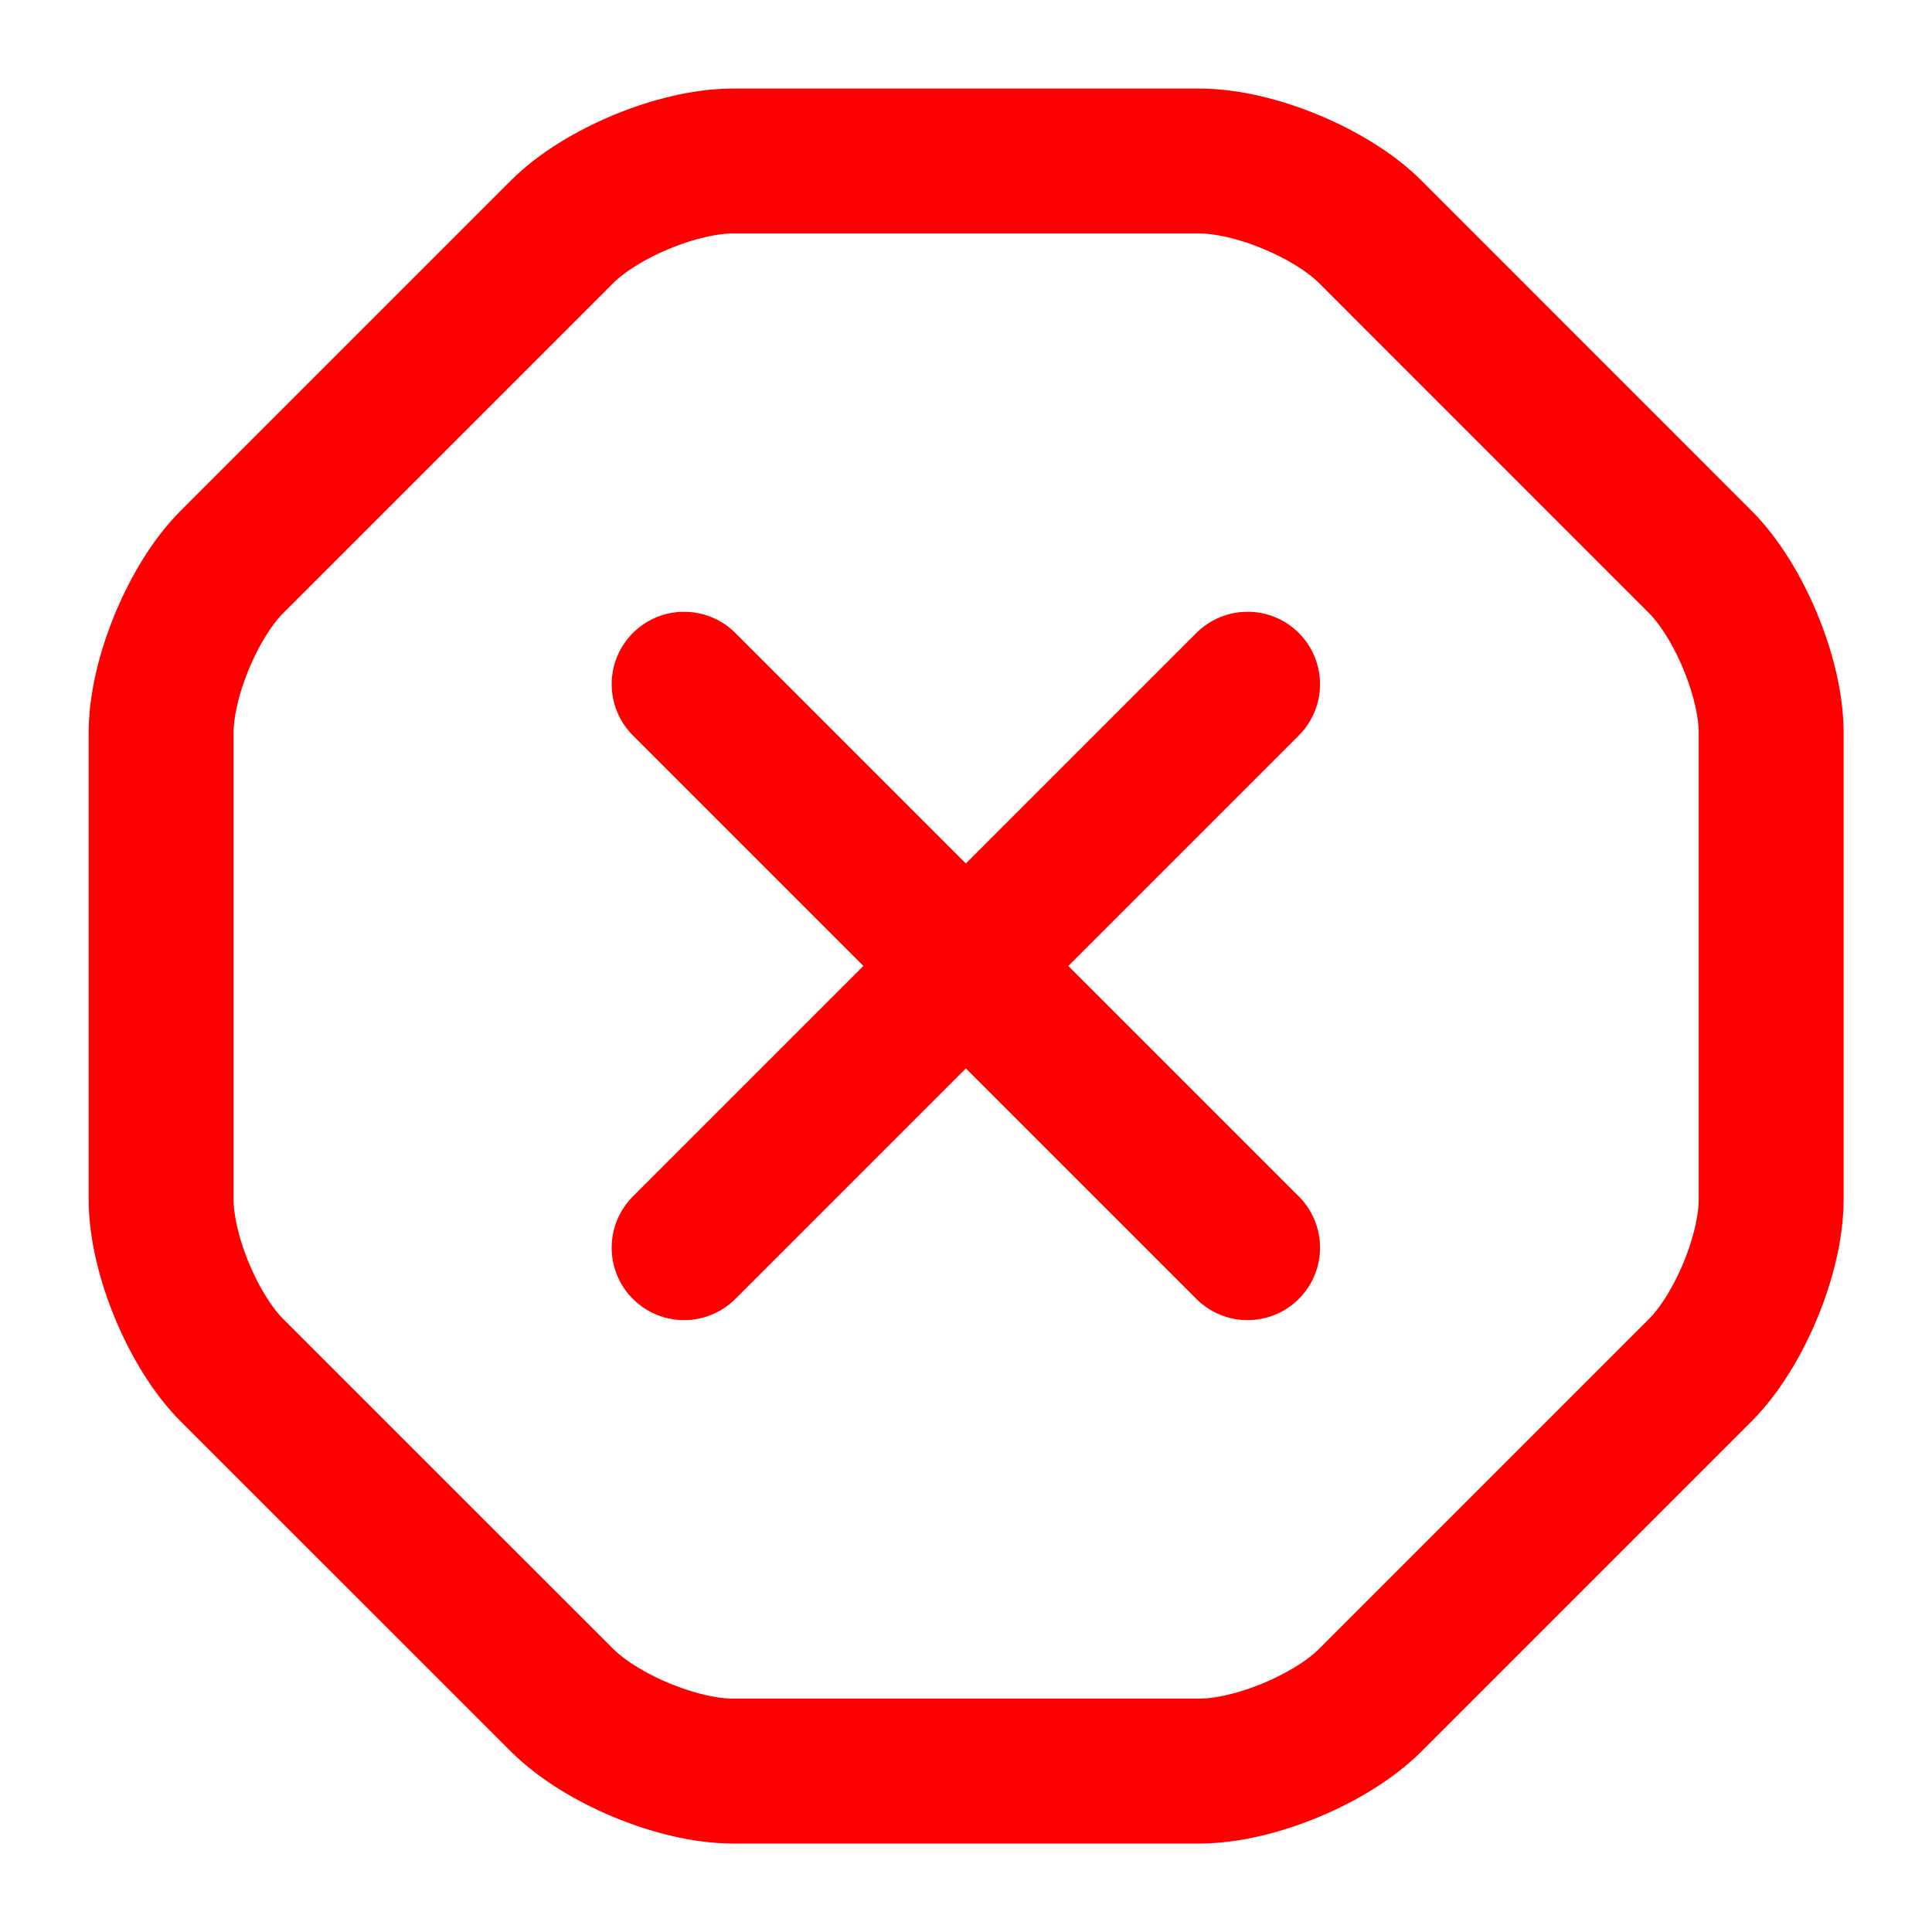 <svg width="20" height="20" viewBox="0 0 20 20" fill="none" xmlns="http://www.w3.org/2000/svg">
<path d="M12.418 1.667H7.585C7.018 1.667 6.218 2 5.818 2.4L2.401 5.817C2.001 6.217 1.668 7.017 1.668 7.584V12.417C1.668 12.984 2.001 13.784 2.401 14.184L5.818 17.6C6.218 18 7.018 18.334 7.585 18.334H12.418C12.985 18.334 13.785 18 14.185 17.6L17.601 14.184C18.001 13.784 18.335 12.984 18.335 12.417V7.584C18.335 7.017 18.001 6.217 17.601 5.817L14.185 2.4C13.785 2 12.985 1.667 12.418 1.667Z" stroke="#FF0000" stroke-width="1.5" stroke-linecap="round" stroke-linejoin="round"/>
<path d="M7.082 12.916L12.915 7.083" stroke="#FF0000" stroke-width="1.5" stroke-linecap="round" stroke-linejoin="round"/>
<path d="M12.915 12.916L7.082 7.083" stroke="#FF0000" stroke-width="1.5" stroke-linecap="round" stroke-linejoin="round"/>
</svg>
